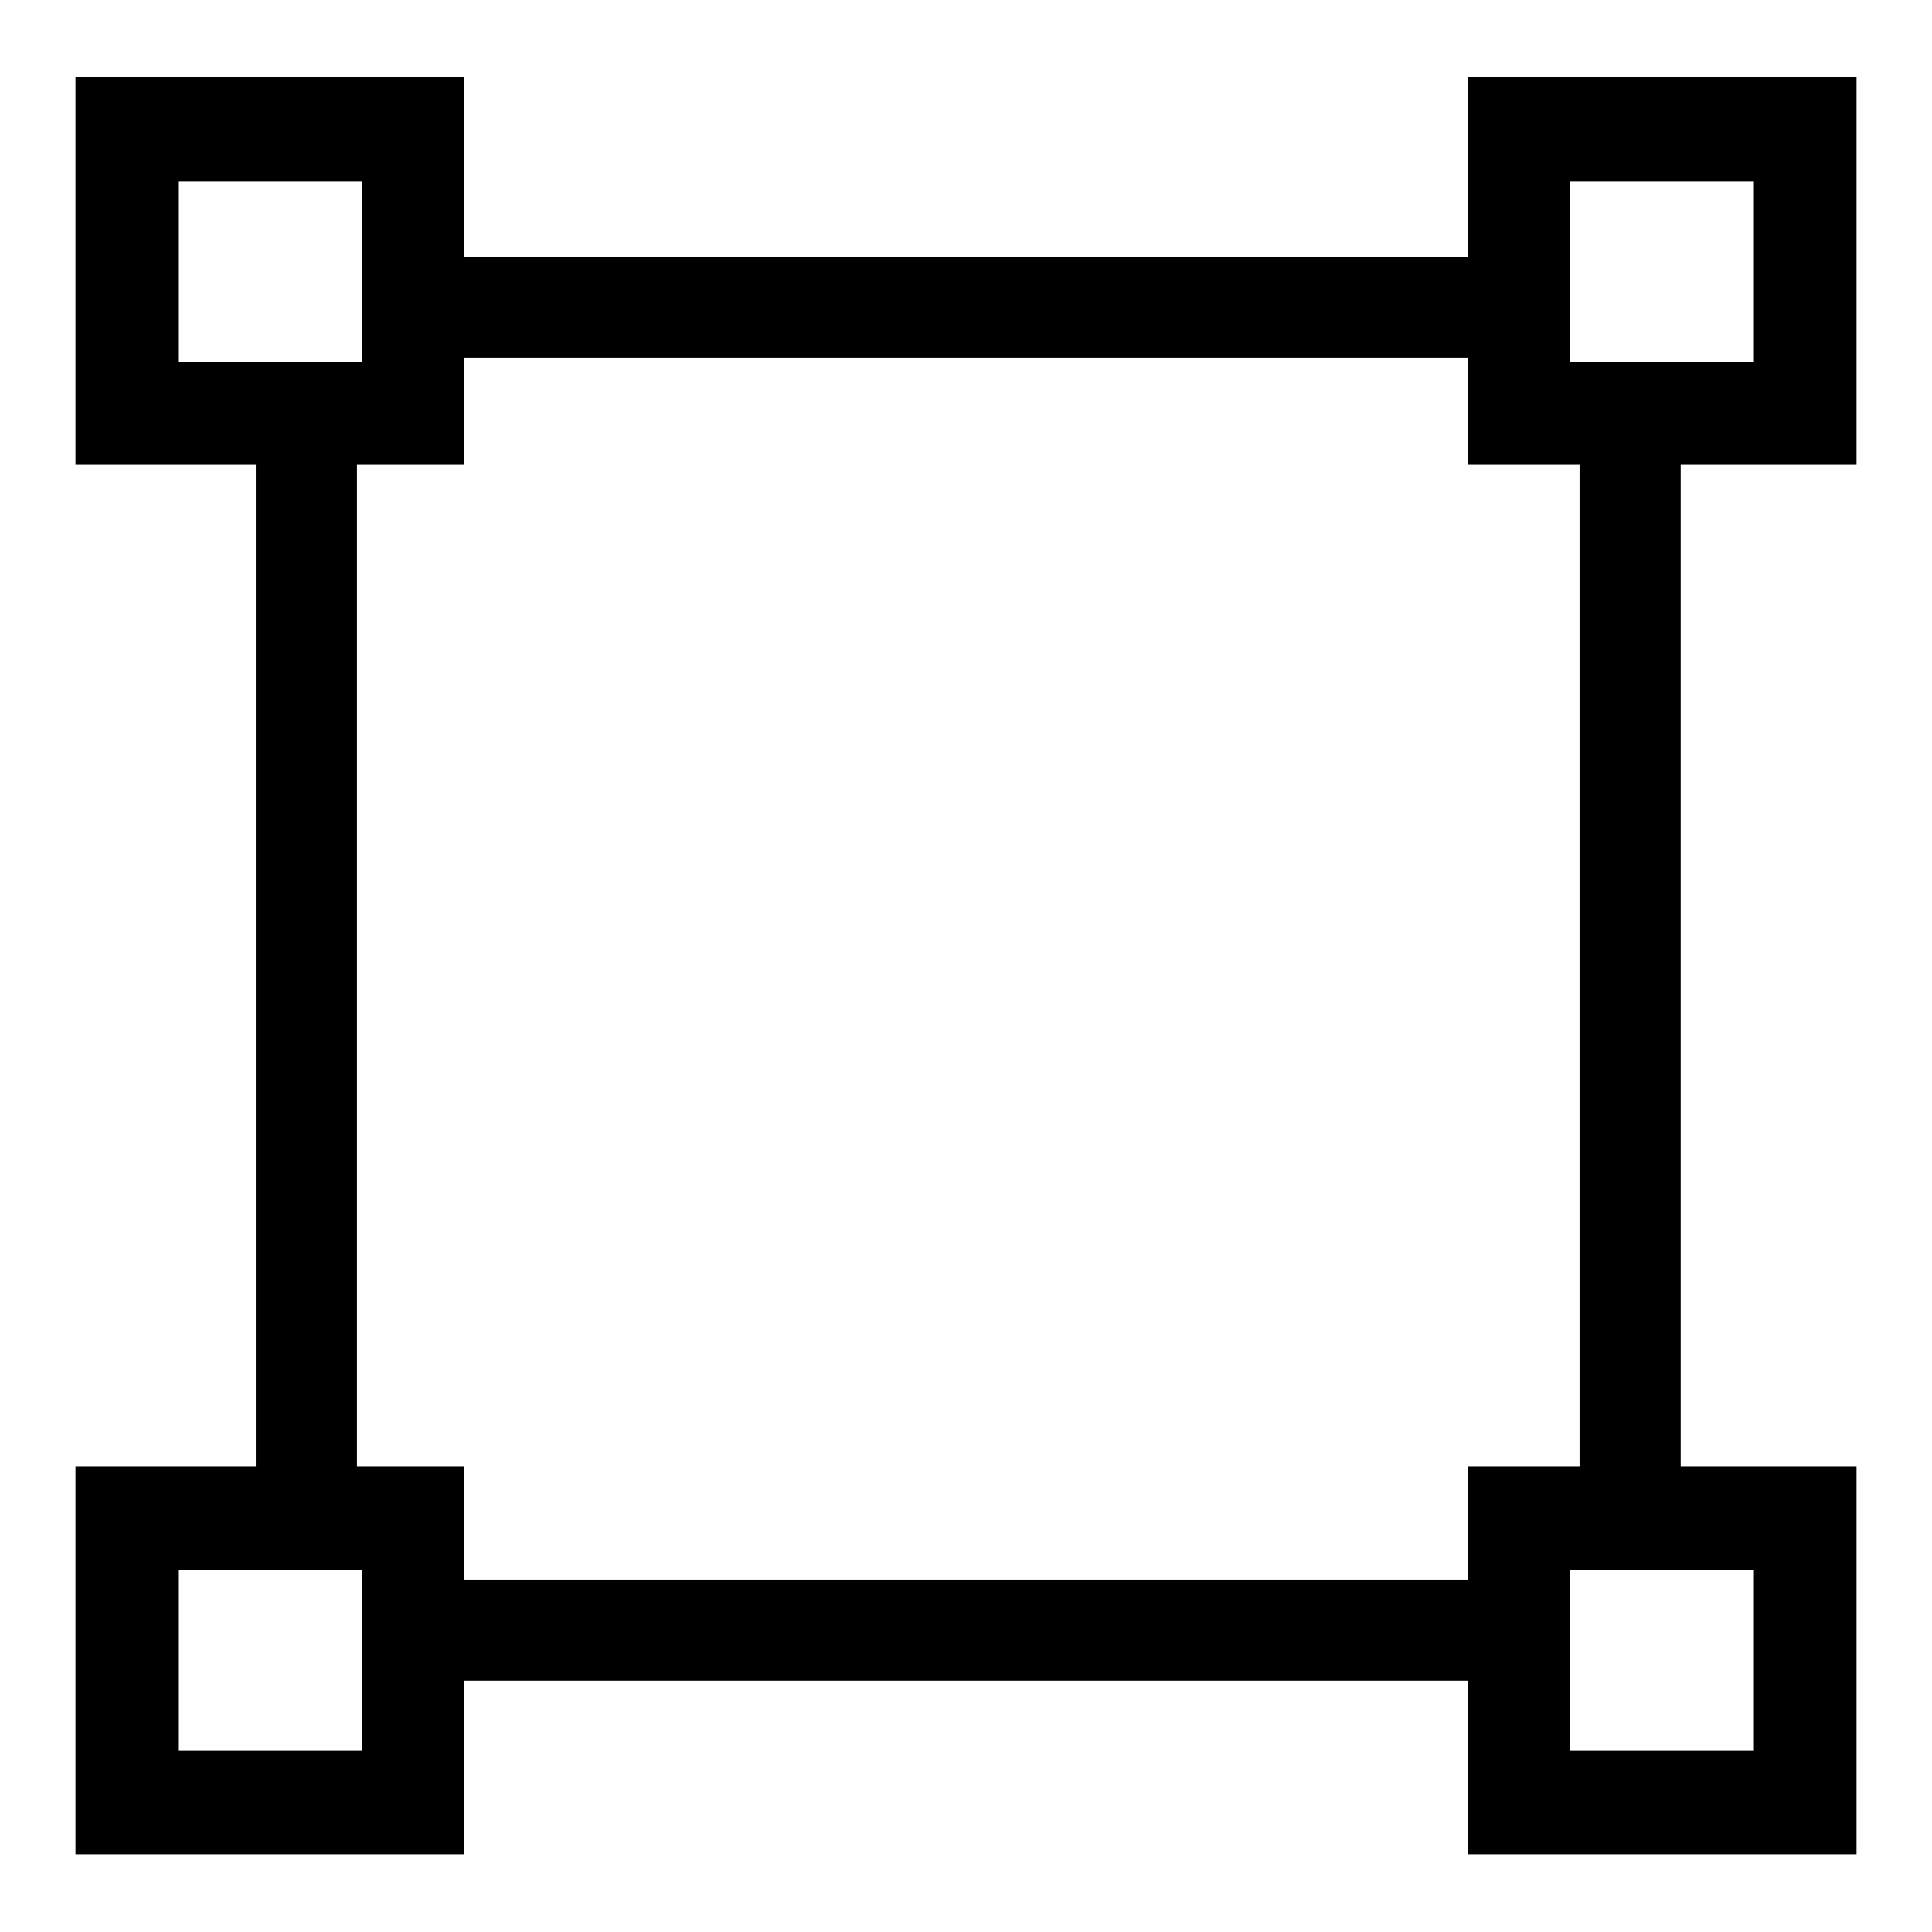 <?xml version="1.0" encoding="utf-8"?>
<!-- Svg Vector Icons : http://www.onlinewebfonts.com/icon -->
<!DOCTYPE svg PUBLIC "-//W3C//DTD SVG 1.1//EN" "http://www.w3.org/Graphics/SVG/1.1/DTD/svg11.dtd">
<svg version="1.1" xmlns="http://www.w3.org/2000/svg" xmlns:xlink="http://www.w3.org/1999/xlink" x="0px" y="0px" viewBox="0 0 256 256" enable-background="new 0 0 256 256" xml:space="preserve">
<g><g><path fill="#000000" d="M10,10.2v51.4h51.5V10.2H10z M48,48H23.6V24H48L48,48L48,48z"/><path fill="#000000" d="M194.5,10.2v51.4H246V10.2H194.5z M232.4,48H208V24h24.4V48z"/><path fill="#000000" d="M10,194.3v51.4h51.5v-51.4H10z M48,232H23.6v-24H48L48,232L48,232z"/><path fill="#000000" d="M194.5,194.3v51.4H246v-51.4H194.5z M232.4,232H208v-24h24.4V232z"/><path fill="#000000" d="M56.5,34H204v13.4H56.5V34z"/><path fill="#000000" d="M56.5,209.3H204v13.4H56.5V209.3z"/><path fill="#000000" d="M33.9,56.6h13.4v147.5H33.9V56.6z"/><path fill="#000000" d="M209.3,56.6h13.4v147.5h-13.4V56.6z"/></g></g>
</svg>